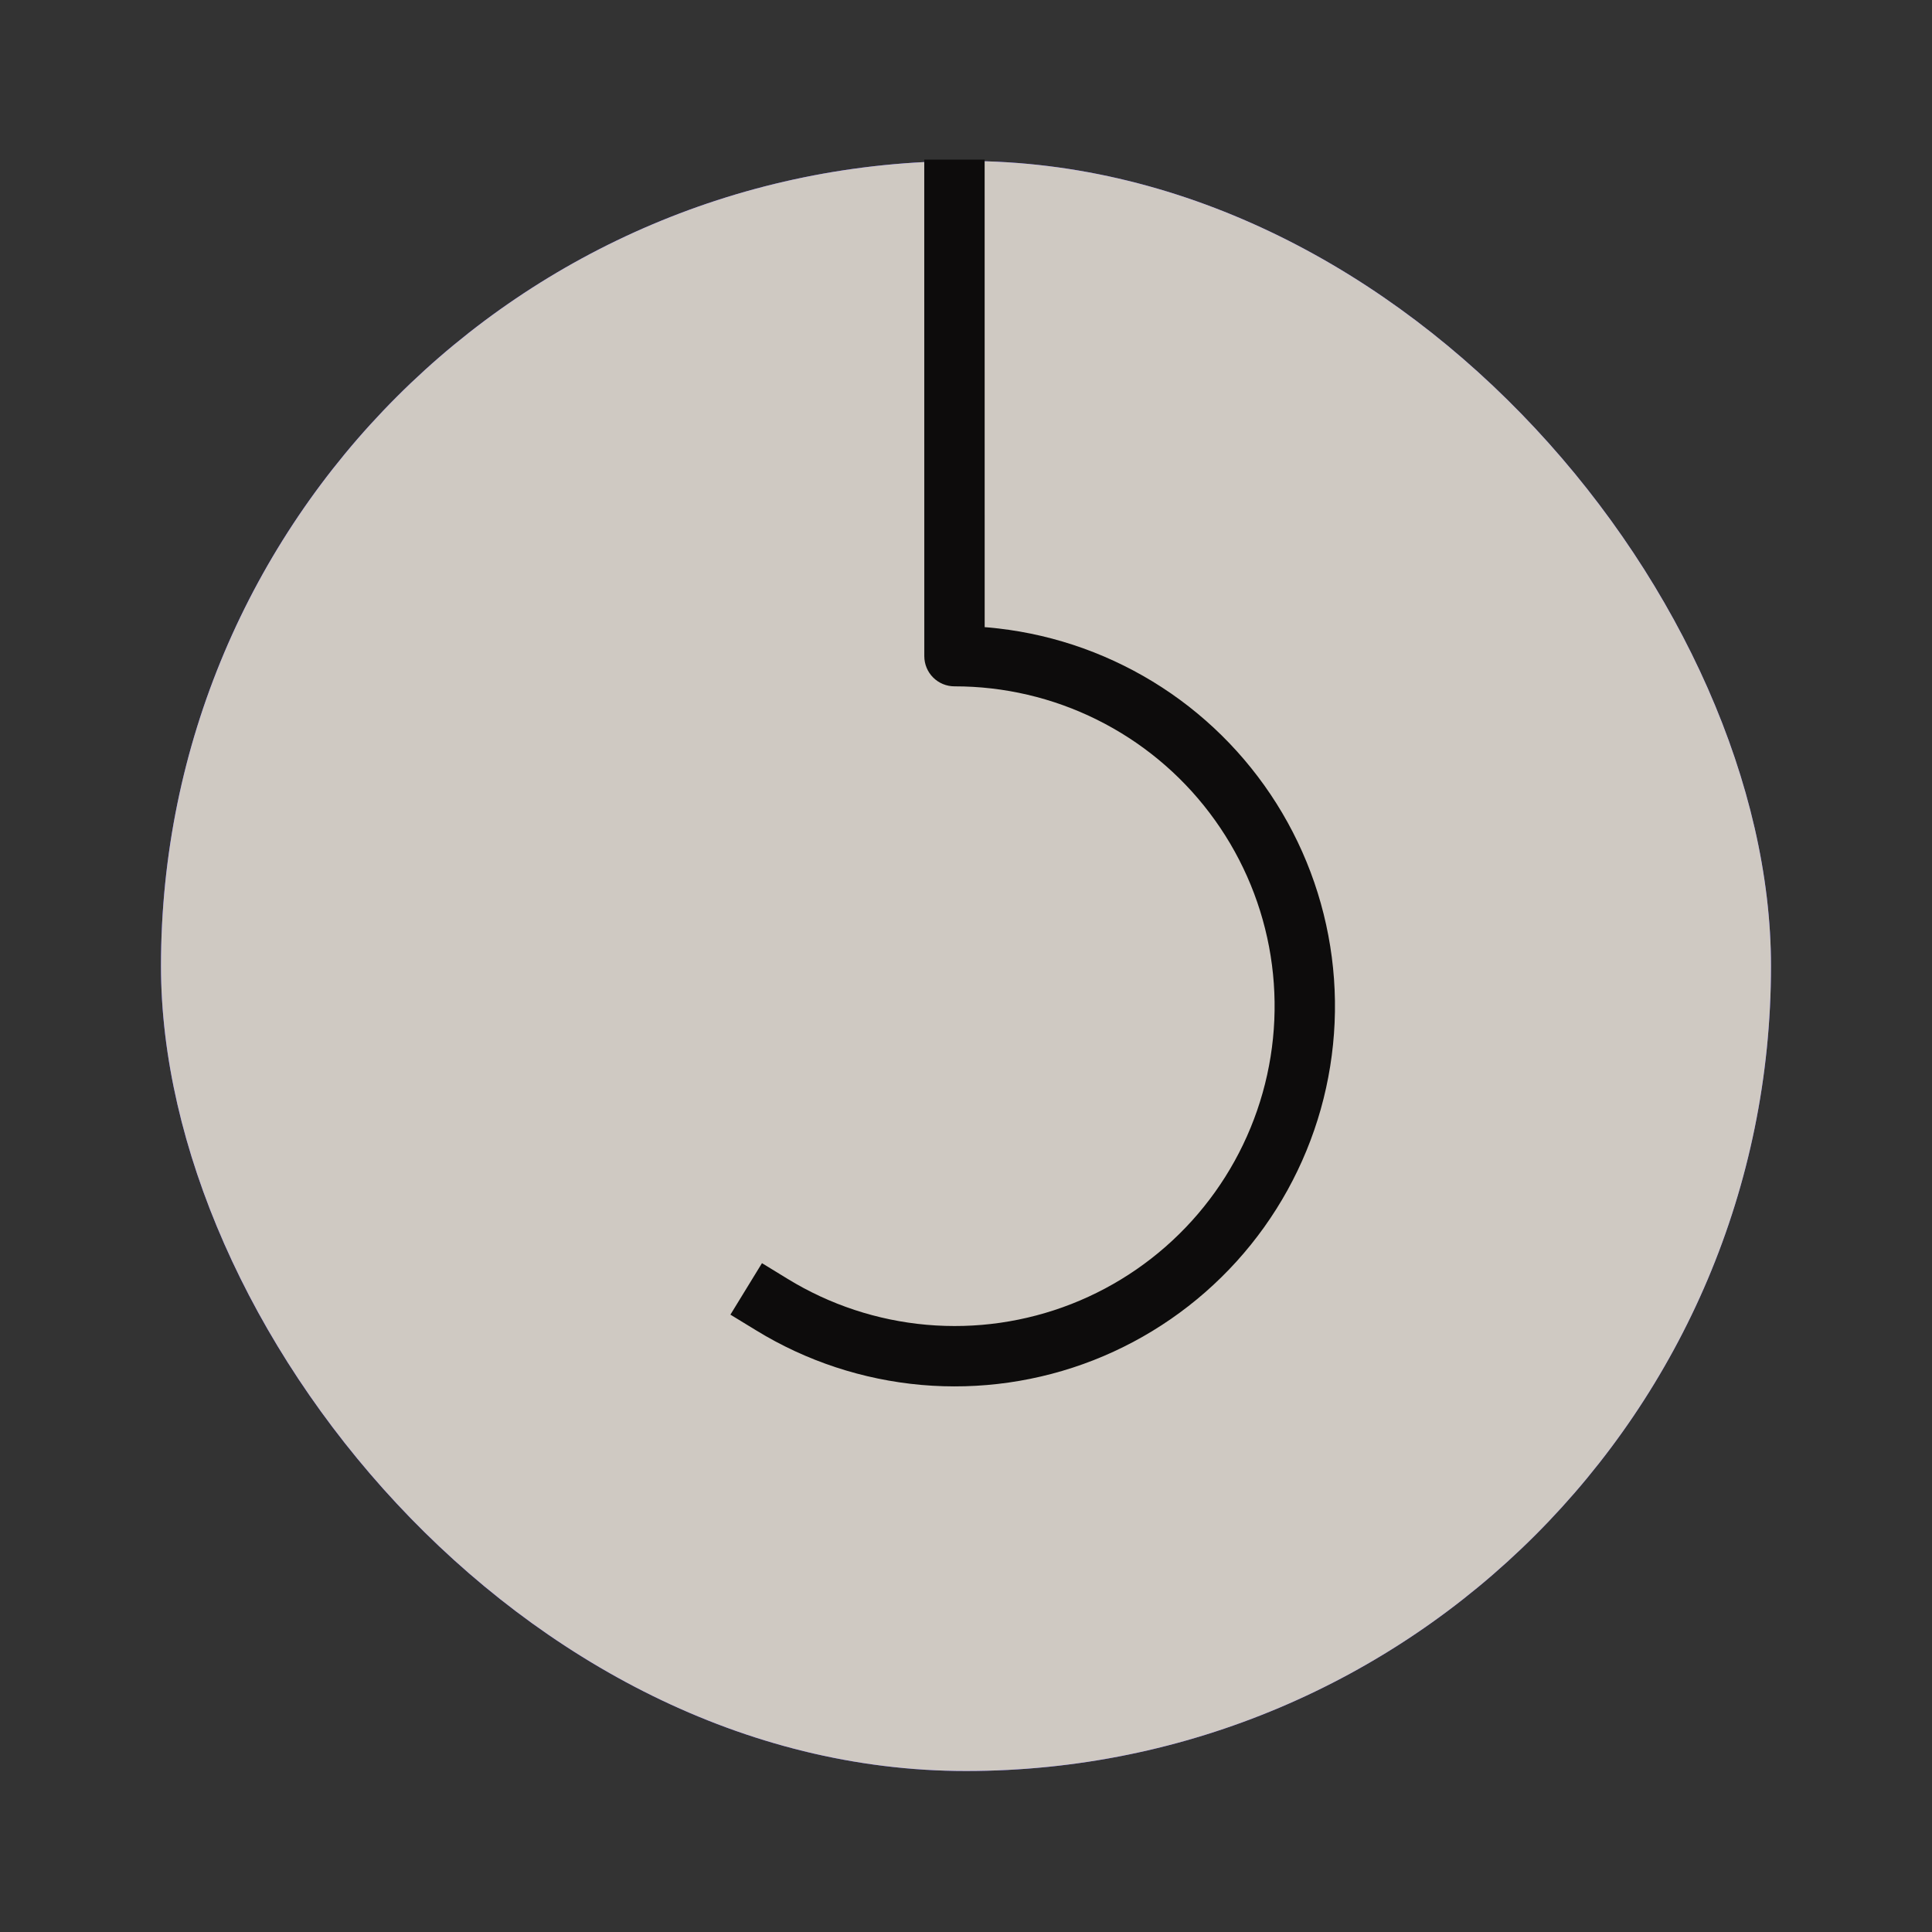 <svg width="48" height="48" viewBox="0 0 48 48" fill="none" xmlns="http://www.w3.org/2000/svg">
<rect x="0" y="0" width="48" height="48" fill="#333333" stroke="none"/>
<rect x="3.999" y="4" width="40" height="40" rx="20" fill="#5546FF"/>
<g clip-path="url(#clip0_519_430)">
<path d="M17.806 14.855L22.517 22.177L17.806 14.855ZM22.517 22.177H14.241H22.517ZM22.517 22.177H25.573H22.517Z" fill="#F2F0ED"/>
<path d="M17.806 14.855L22.517 22.177M22.517 22.177H14.241M22.517 22.177H25.573" stroke="#F2F0ED" stroke-width="2" stroke-linejoin="bevel"/>
<path d="M30.284 14.855L25.573 22.177H33.849" stroke="#F2F0ED" stroke-width="2" stroke-linejoin="bevel"/>
<path d="M17.806 33.489L22.517 26.168L17.806 33.489ZM22.517 26.168H14.241H22.517ZM22.517 26.168H25.573H22.517Z" fill="#F2F0ED"/>
<path d="M17.806 33.489L22.517 26.168M22.517 26.168H14.241M22.517 26.168H25.573" stroke="#F2F0ED" stroke-width="2" stroke-linejoin="bevel"/>
<path d="M30.284 33.489L25.573 26.168H33.849" stroke="#F2F0ED" stroke-width="2" stroke-linejoin="bevel"/>
</g>
<rect x="4" y="4" width="40" height="40" rx="20" fill="#CFC9C2"/>
<path d="M19.57 31.774L18.931 31.383L18.147 32.662L18.787 33.053L19.57 31.774ZM23.714 16.302L22.964 16.302C22.964 16.501 23.043 16.692 23.183 16.832C23.324 16.973 23.515 17.052 23.714 17.052L23.714 16.302ZM18.787 33.053C20.031 33.816 21.436 34.279 22.89 34.408L23.022 32.914C21.799 32.806 20.617 32.416 19.57 31.774L18.787 33.053ZM22.89 34.408C24.344 34.536 25.808 34.326 27.167 33.794L26.62 32.397C25.476 32.845 24.245 33.022 23.022 32.914L22.89 34.408ZM27.167 33.794C28.526 33.261 29.743 32.421 30.723 31.339L29.611 30.332C28.787 31.242 27.763 31.949 26.62 32.397L27.167 33.794ZM30.723 31.339C31.703 30.257 32.418 28.963 32.814 27.558L31.37 27.151C31.037 28.333 30.435 29.422 29.611 30.332L30.723 31.339ZM32.814 27.558C33.209 26.152 33.274 24.675 33.002 23.241L31.529 23.52C31.757 24.726 31.703 25.969 31.37 27.151L32.814 27.558ZM33.002 23.241C32.731 21.807 32.131 20.455 31.249 19.292L30.053 20.198C30.795 21.176 31.3 22.313 31.529 23.52L33.002 23.241ZM31.249 19.292C30.367 18.128 29.228 17.185 27.92 16.537L27.253 17.88C28.353 18.426 29.312 19.219 30.053 20.198L31.249 19.292ZM27.92 16.537C26.613 15.888 25.173 15.55 23.713 15.552L23.714 17.052C24.942 17.051 26.154 17.334 27.253 17.88L27.92 16.537ZM24.464 16.302L24.463 3.966L22.963 3.966L22.964 16.302L24.464 16.302Z" fill="#0D0C0C"/>
<defs>
<clipPath id="clip0_519_430">
<rect width="20" height="20" fill="white" transform="translate(14 14)"/>
</clipPath>
</defs>
</svg>
